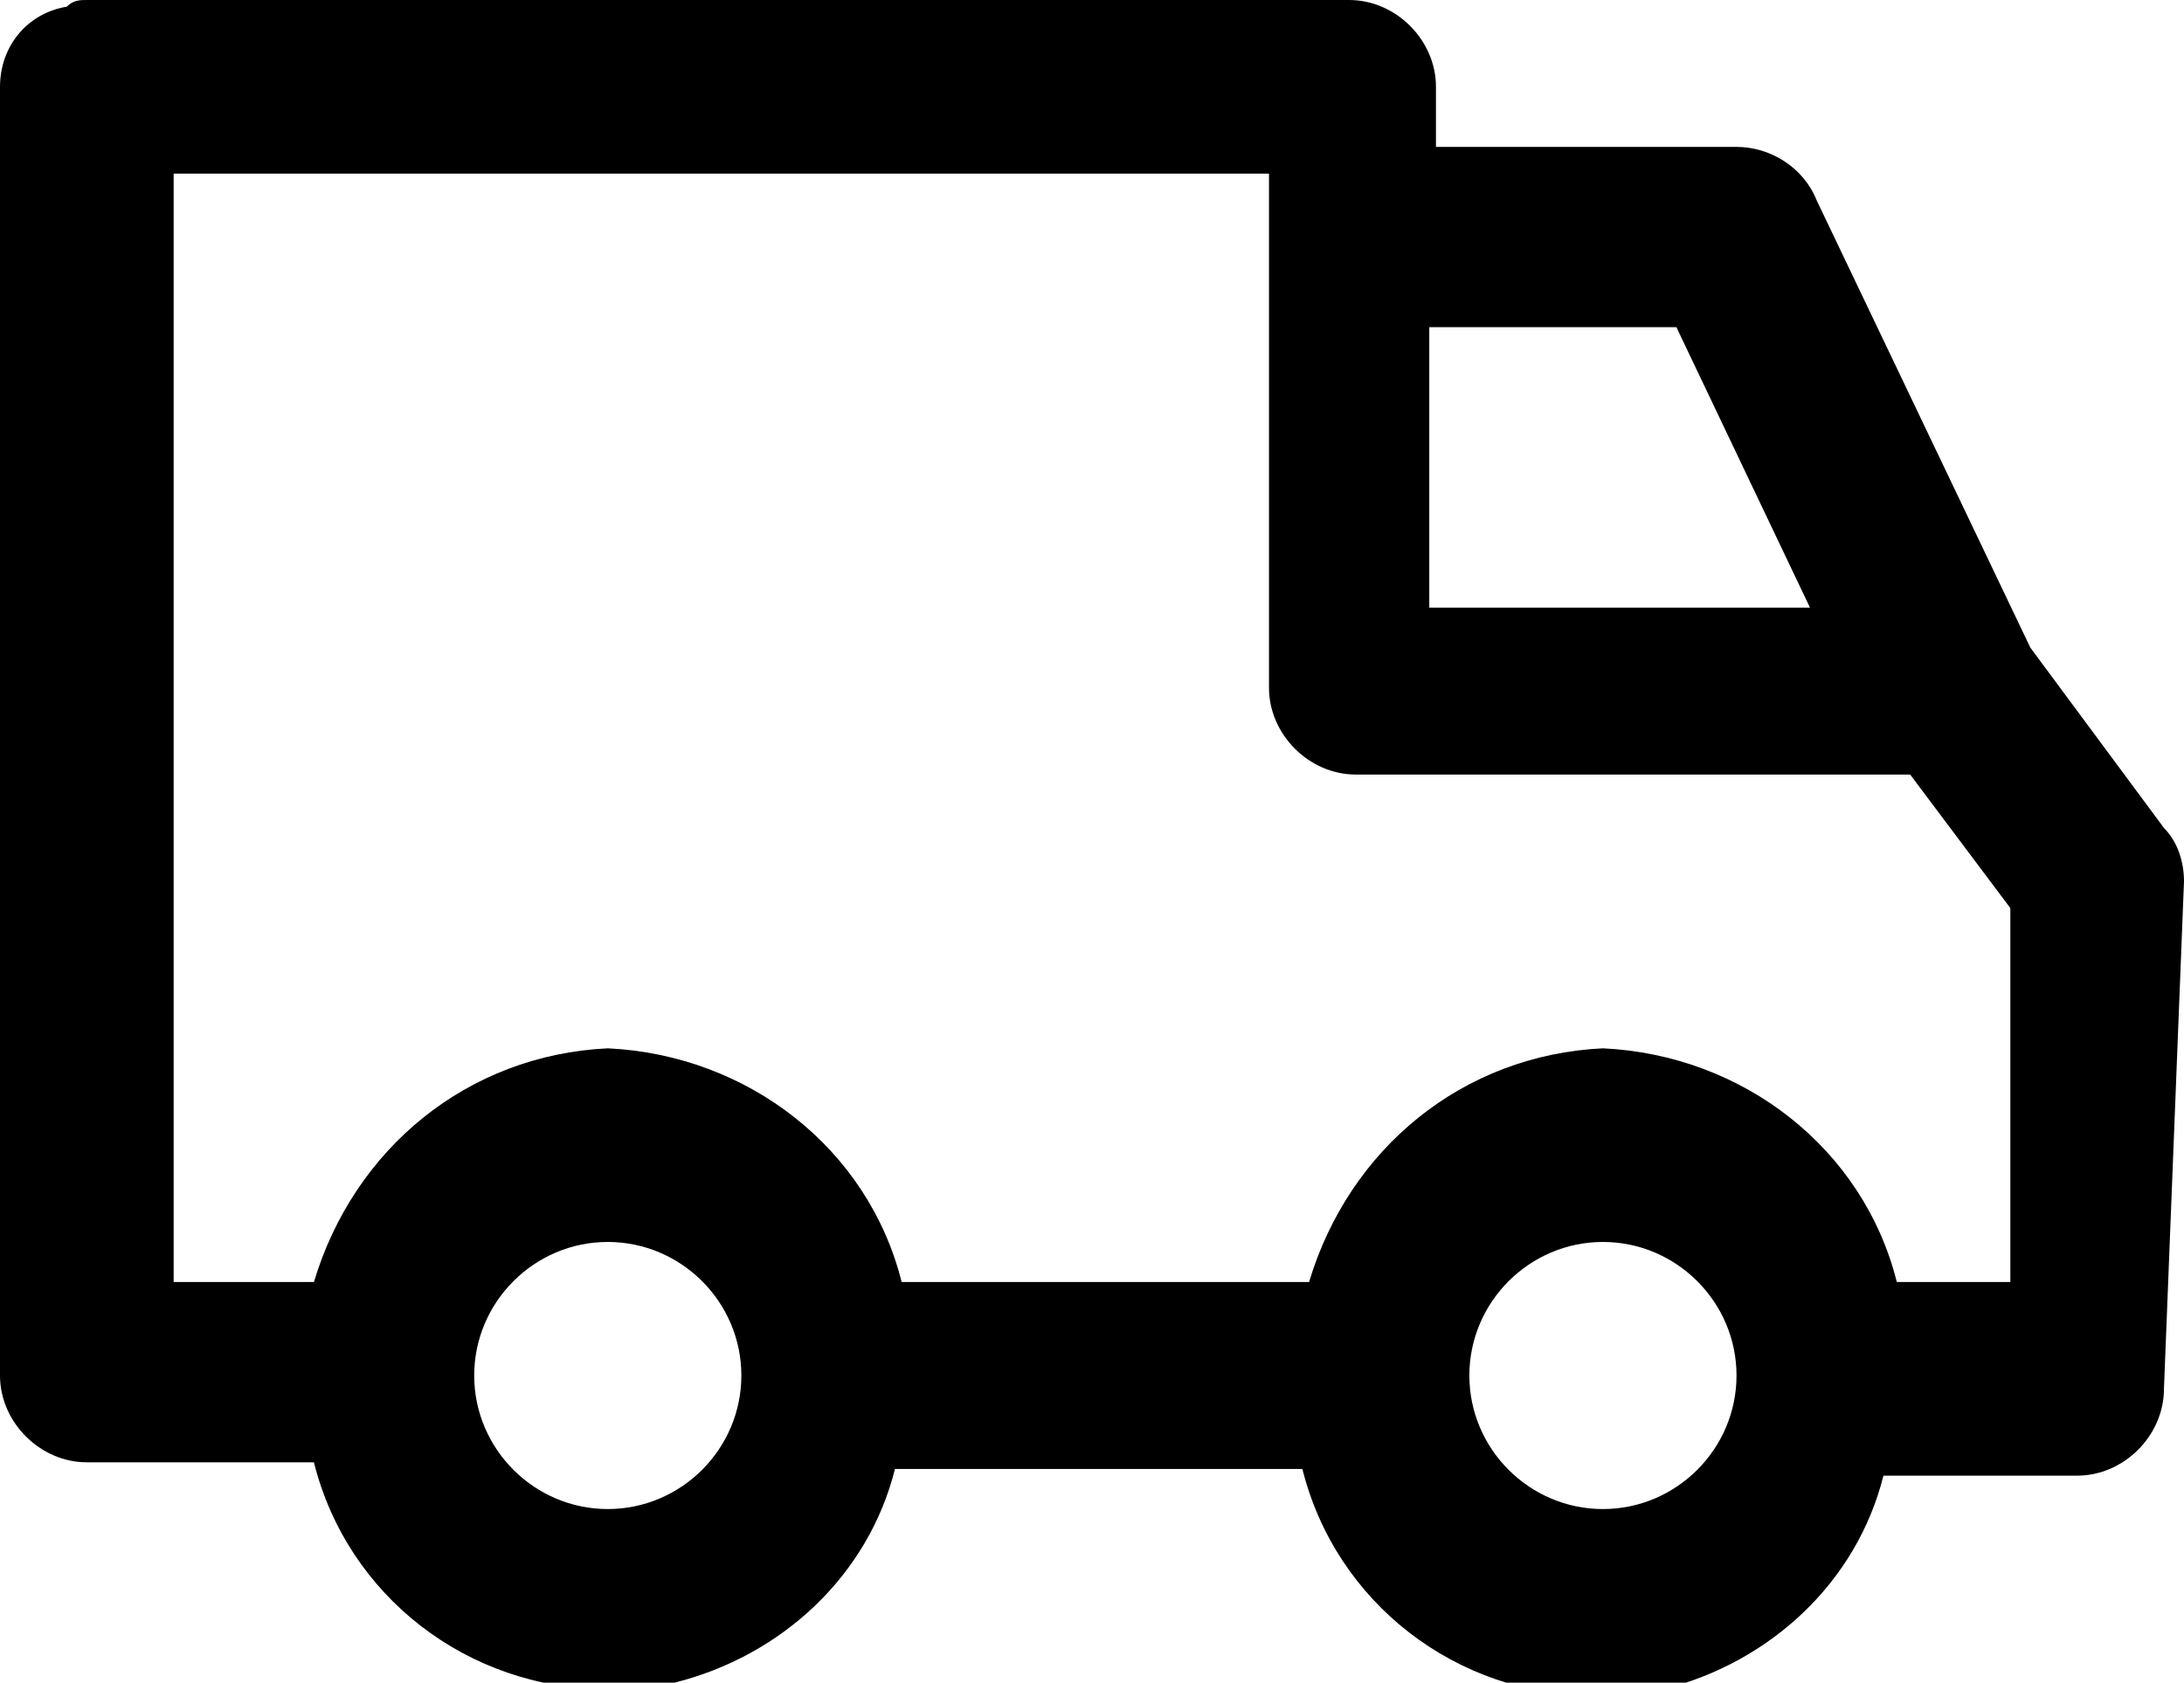 <?xml version="1.0" encoding="utf-8"?>
<!-- Generator: Adobe Illustrator 25.4.1, SVG Export Plug-In . SVG Version: 6.00 Build 0)  -->
<svg version="1.1" id="Ebene_1" xmlns="http://www.w3.org/2000/svg" xmlns:xlink="http://www.w3.org/1999/xlink" x="0px" y="0px"
	 viewBox="0 0 32.7 25.2" style="enable-background:new 0 0 32.7 25.2;" xml:space="preserve">
<path d="M32.7,13.2c0-0.3-0.1-0.6-0.3-0.8l-2-2.7L27.2,3C27,2.5,26.5,2.2,26,2.2h-4.5V1.3c0-0.7-0.6-1.3-1.3-1.3H1.3
	C1.2,0,1.1,0,1,0.1C0.4,0.2,0,0.7,0,1.3c0,0,0,0,0,0.1c0,0,0,0,0,0v19.2c0,0.7,0.6,1.3,1.3,1.3h3.4c0.5,2,2.3,3.4,4.4,3.4
	c0.3,0,0.7,0,1-0.1c1.6-0.4,2.9-1.6,3.3-3.2h6.1c0.5,2,2.3,3.4,4.4,3.4c0.3,0,0.7,0,1-0.1c1.6-0.4,2.9-1.6,3.3-3.2h2.9
	c0.7,0,1.3-0.6,1.3-1.3L32.7,13.2z M21.5,4.9h3.6l2,4.2h-5.7V4.9z M9.1,22.6c-1.1,0-2-0.9-2-2s0.9-2,2-2s2,0.9,2,2
	C11.1,21.7,10.2,22.6,9.1,22.6z M24,22.6c-1.1,0-2-0.9-2-2s0.9-2,2-2s2,0.9,2,2C26,21.7,25.1,22.6,24,22.6z M30.2,19.2h-1.8
	c-0.5-2-2.3-3.4-4.4-3.5c-2.1,0.1-3.8,1.5-4.4,3.5h-6.1c-0.5-2-2.3-3.4-4.4-3.5c-2.1,0.1-3.8,1.5-4.4,3.5H2.6V2.6H19v7.7
	c0,0.7,0.6,1.3,1.3,1.3h8.3l1.5,2V19.2z"/>
</svg>
